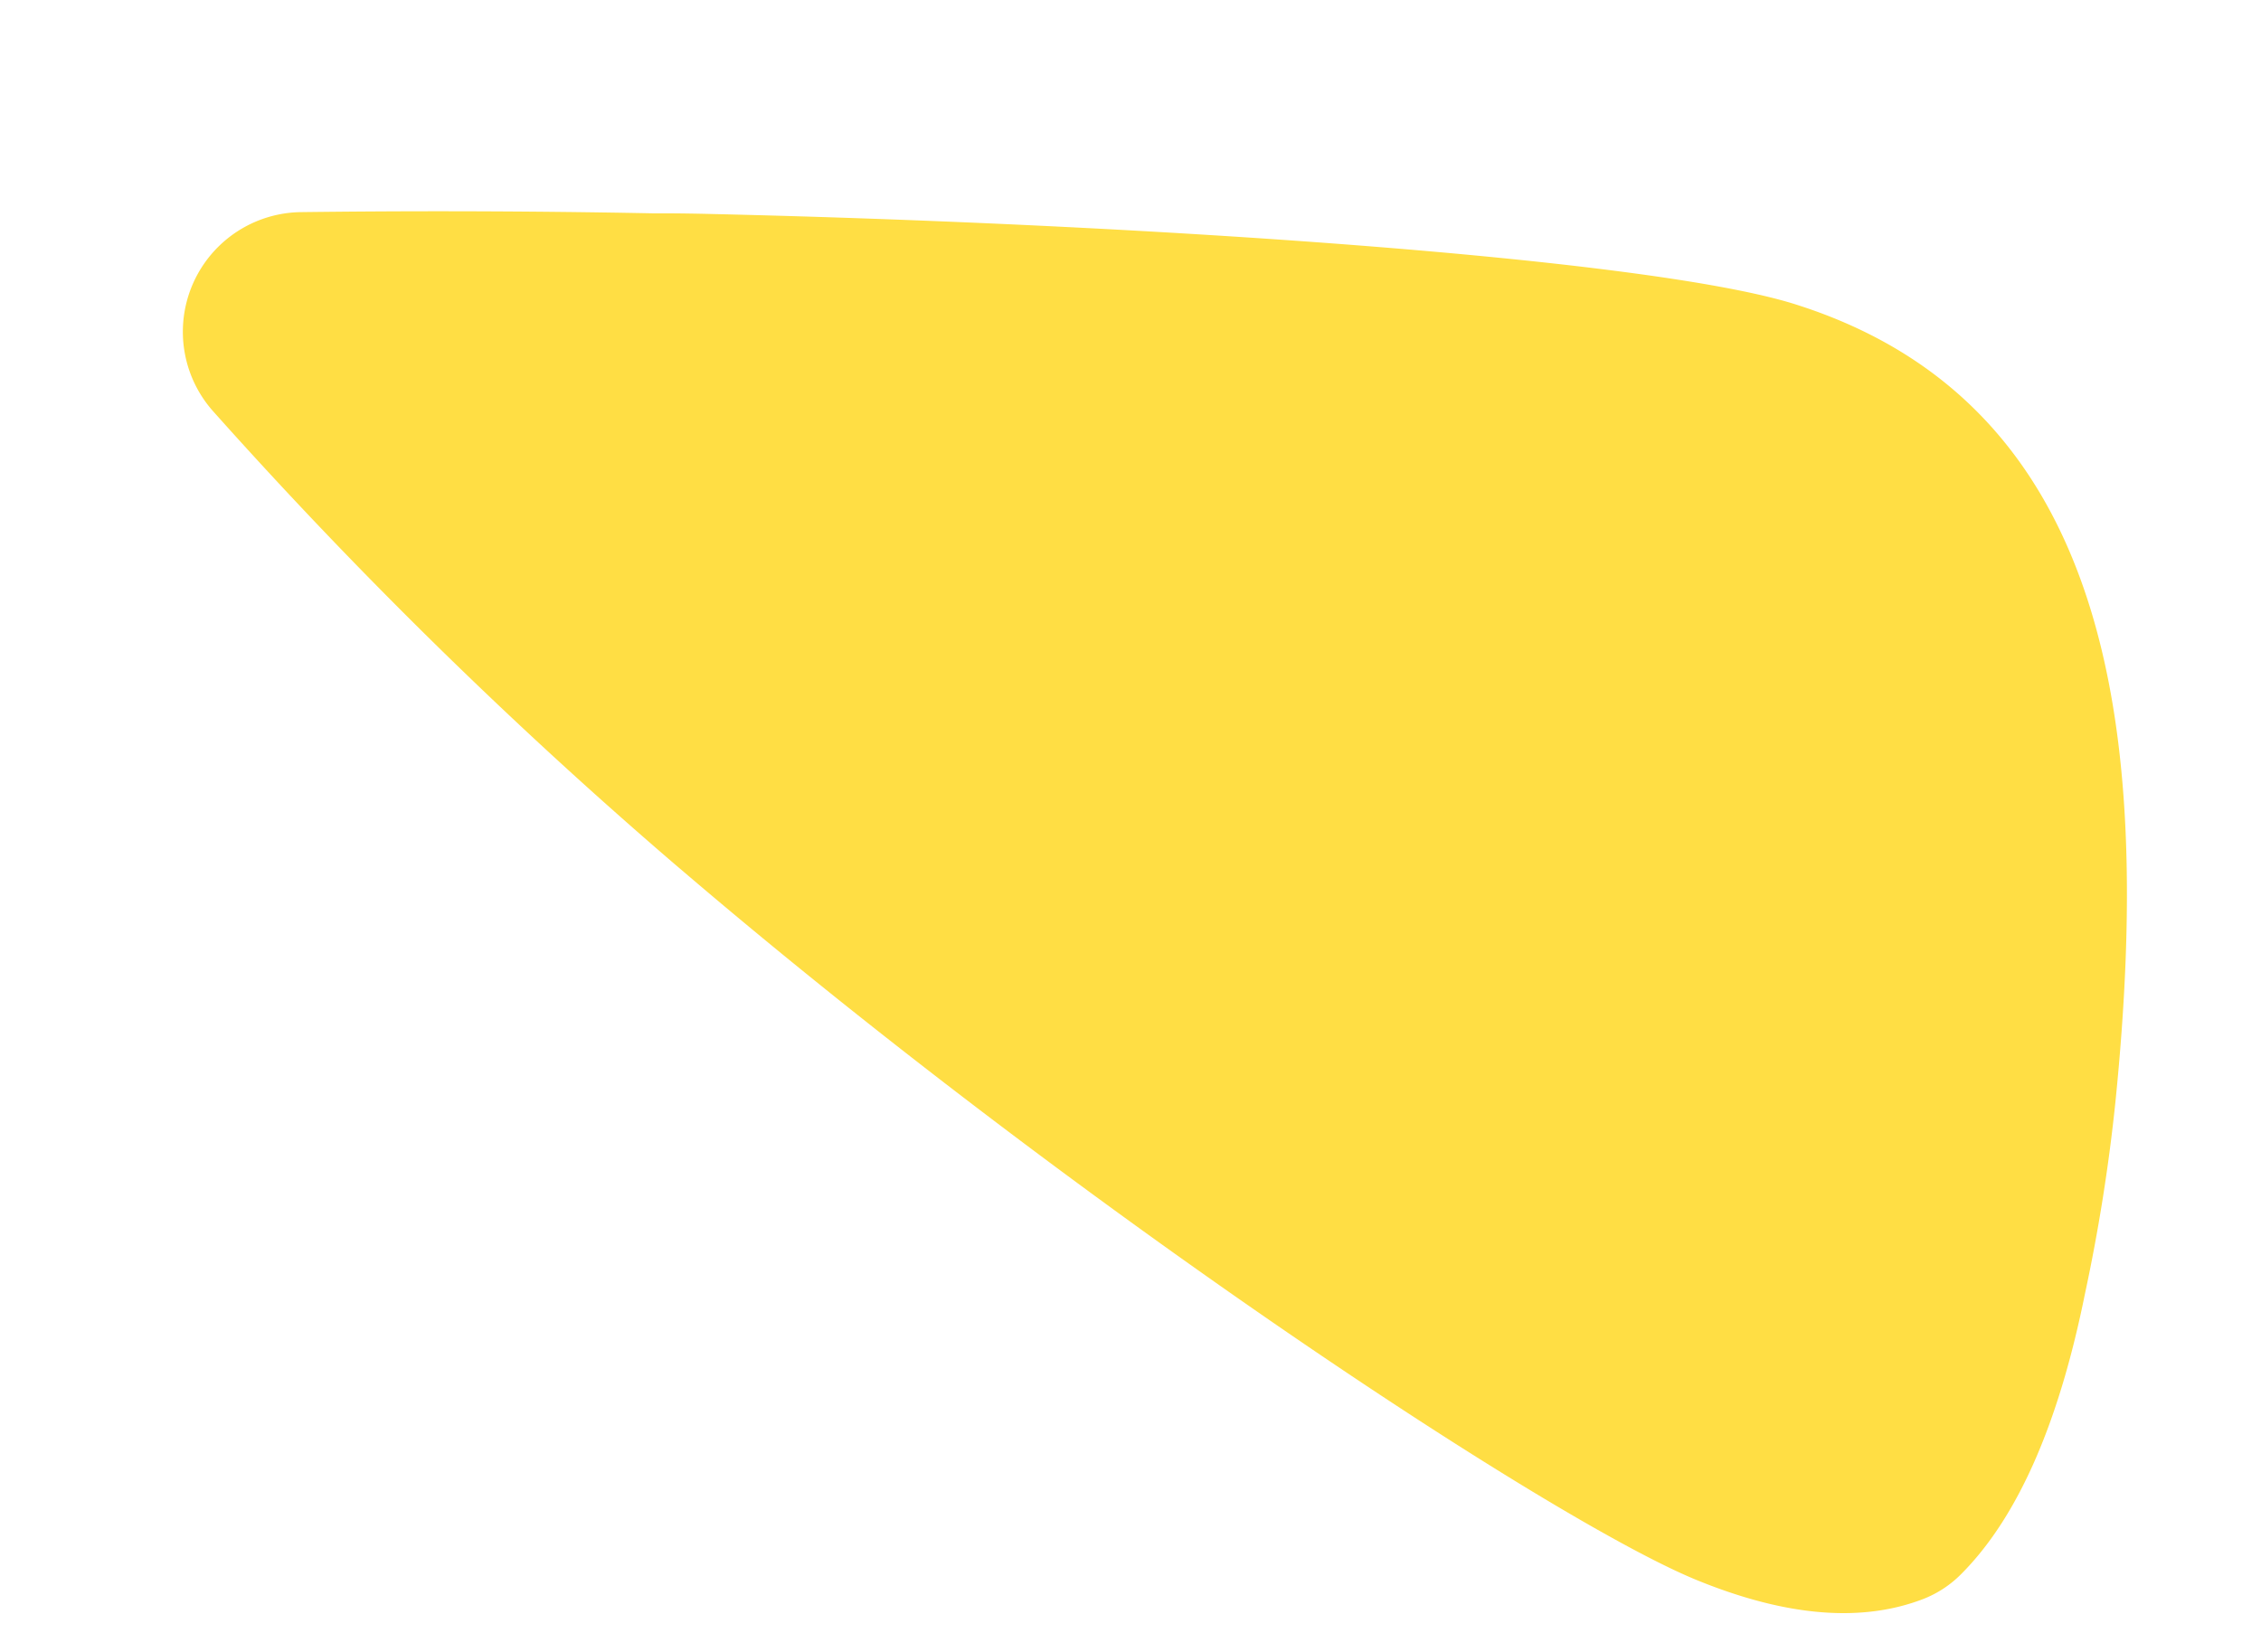 <svg xmlns="http://www.w3.org/2000/svg" width="296.174" height="216.453" viewBox="0 0 296.174 216.453">
  <path id="Path_51655" data-name="Path 51655" d="M356.442,154.271C297.791,121,228.6,92.36,208.026,88.178c-12.982-2.607-22.693-1.259-29.792,3.186a14.318,14.318,0,0,0-4.25,4.15c-6.235,9.264-8.79,22.945-8.911,39.039a236.009,236.009,0,0,0,.89,25.684c4.492,48.84,18.069,89.833,61.6,94.5,20.491,2.07,85.025-5.988,140.932-15.5,2.438-.411,5.04-.874,7.594-1.385,16.963-2.954,32.356-5.956,45.385-8.658a15.675,15.675,0,0,0,6.351-27.817,639.6,639.6,0,0,0-71.385-47.113" transform="translate(409.458 333.195) rotate(-169)" fill="#ffde44"/>
</svg>
